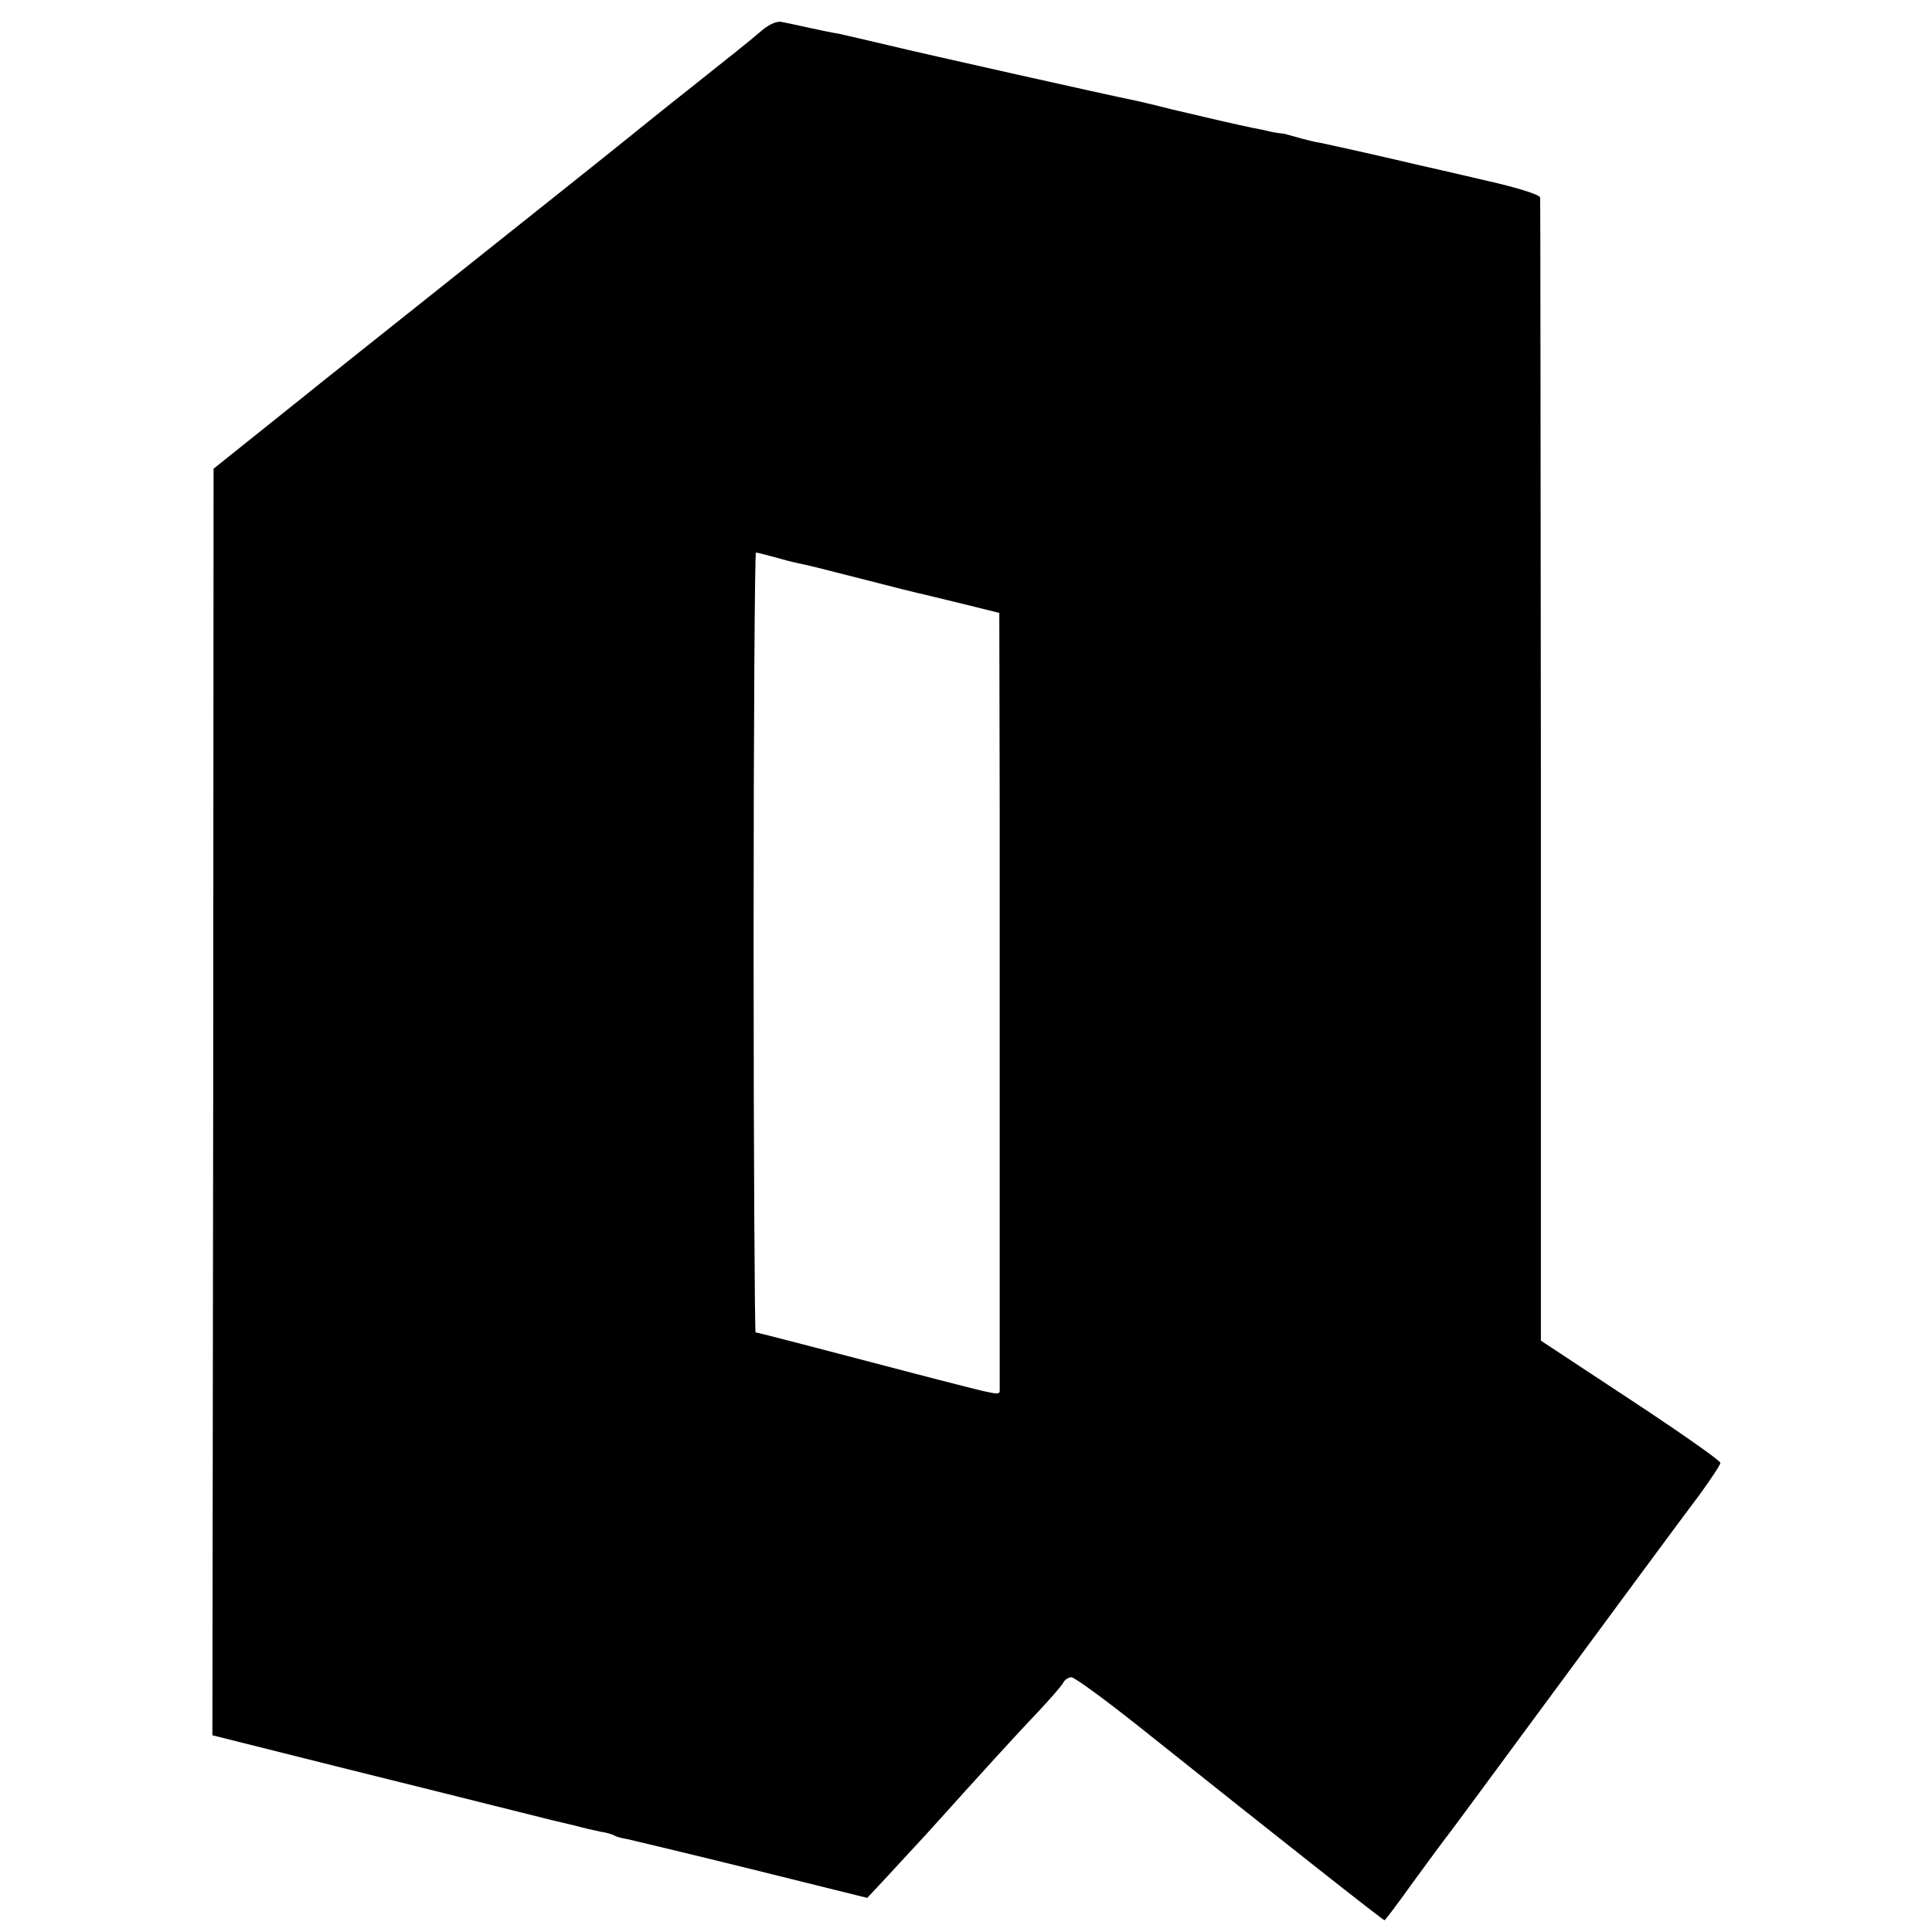 <?xml version="1.0" standalone="no"?>
<!DOCTYPE svg PUBLIC "-//W3C//DTD SVG 20010904//EN"
 "http://www.w3.org/TR/2001/REC-SVG-20010904/DTD/svg10.dtd">
<svg version="1.0" xmlns="http://www.w3.org/2000/svg"
 width="493pt" height="493pt" viewBox="0 0 493 493"
 preserveAspectRatio="xMidYMid meet">
<g transform="translate(0,493) scale(0.1,-0.1)"
fill="#000000" stroke="none">
<path d="M1945 4853 c-46 -39 -62 -51 -190 -153 -66 -52 -129 -103 -140 -112
-15 -13 -406 -324 -720 -574 -16 -13 -102 -81 -190 -152 l-160 -128 -1 -1616
-2 -1616 347 -87 c190 -47 353 -88 361 -90 8 -2 44 -11 80 -20 36 -9 72 -18
80 -20 8 -2 33 -8 55 -13 22 -6 52 -13 67 -16 15 -2 31 -7 36 -10 5 -3 19 -7
33 -9 13 -3 156 -37 318 -77 l294 -73 56 60 c31 34 74 80 96 104 144 160 237
262 285 312 30 32 59 65 63 73 4 8 14 14 21 14 8 0 86 -57 174 -127 366 -292
621 -493 625 -493 2 0 34 43 72 96 39 53 79 108 91 123 11 14 103 139 204 276
248 336 373 506 437 591 29 40 53 76 53 81 0 6 -103 78 -229 161 l-229 151 0
1453 c-1 799 -1 1458 -2 1464 0 7 -61 26 -137 43 -76 18 -156 36 -178 41 -97
23 -219 50 -243 55 -15 2 -42 9 -60 14 -18 5 -35 10 -37 10 -3 0 -18 2 -33 5
-15 4 -36 8 -47 10 -34 7 -117 26 -205 47 -47 12 -94 23 -105 25 -42 8 -525
116 -620 139 -55 13 -111 26 -125 29 -14 2 -47 9 -75 15 -27 6 -59 13 -70 15
-12 3 -32 -6 -50 -21z m29 -1344 c21 -6 47 -13 57 -15 39 -8 57 -13 179 -44
69 -18 130 -33 135 -34 6 -1 54 -13 108 -26 l97 -24 1 -503 c0 -277 0 -721 0
-988 0 -267 0 -489 0 -494 -1 -12 -4 -11 -171 32 -286 75 -447 117 -452 117
-2 0 -5 448 -5 995 0 547 3 995 6 995 3 0 23 -5 45 -11z"/>
</g>
</svg>
